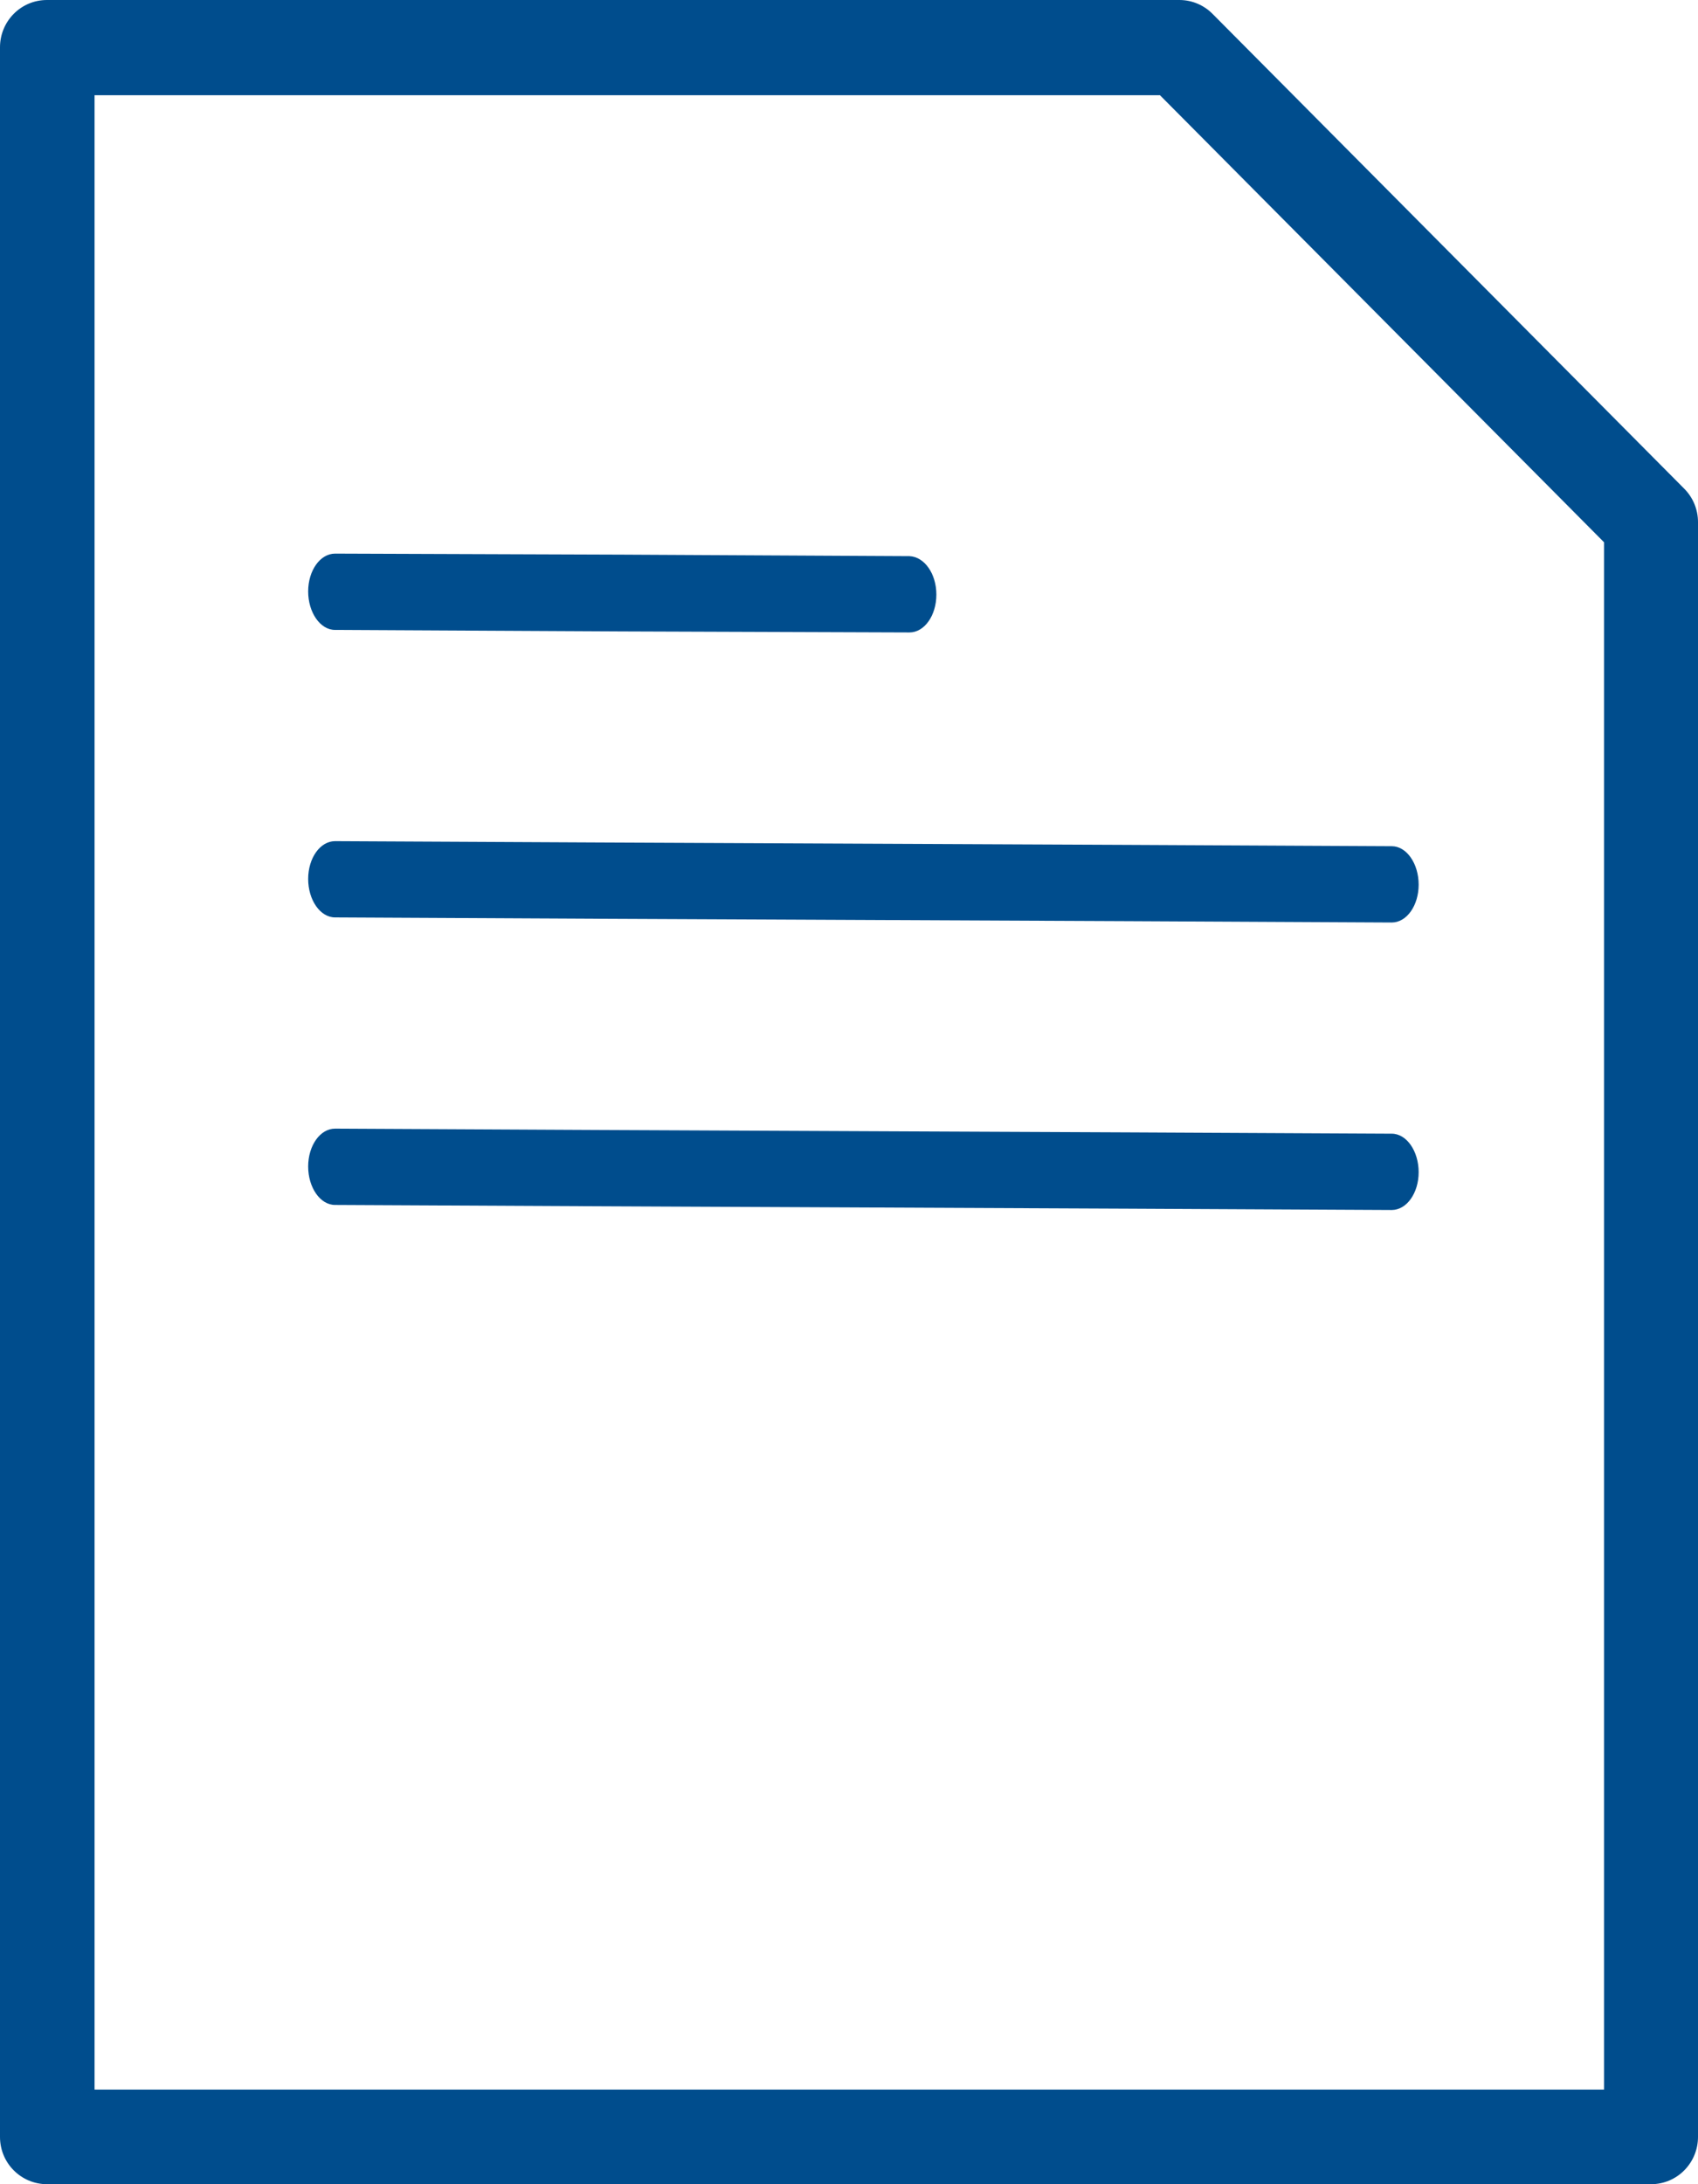 <svg width="35" height="45" viewBox="0 0 35 45" fill="none" xmlns="http://www.w3.org/2000/svg">
<g id="Capa_1" clip-path="url(#clip0_2390_1660)">
<path id="Vector" d="M34.032 39.141C33.489 39.141 33.063 39.583 33.063 40.115V43.051H1.949V1.962H23.91L33.063 11.172V41.635C33.063 42.181 33.502 42.61 34.032 42.61C34.561 42.61 35 42.168 35 41.635V10.756C35 10.496 34.897 10.25 34.716 10.068L24.994 0.286C24.814 0.104 24.568 0 24.31 0H0.968C0.426 0 0 0.442 0 0.974V44.026C0 44.571 0.439 45 0.968 45H34.032C34.574 45 35 44.558 35 44.026V40.115C35 39.57 34.561 39.141 34.032 39.141Z" fill="#004D8D"/>
<path id="Vector_2" d="M6.907 23.253C6.597 23.253 6.352 23.604 6.352 24.033C6.352 24.462 6.597 24.825 6.907 24.825C14.163 24.864 21.431 24.89 28.687 24.929C28.997 24.929 29.242 24.578 29.242 24.15C29.242 23.721 28.997 23.357 28.687 23.357C21.431 23.318 14.163 23.293 6.907 23.253Z" fill="#004D8D"/>
<path id="Vector_3" d="M6.907 17.33C6.597 17.33 6.352 17.68 6.352 18.109C6.352 18.538 6.597 18.901 6.907 18.901C14.163 18.941 21.431 18.966 28.687 19.006C28.997 19.006 29.242 18.655 29.242 18.226C29.242 17.797 28.997 17.434 28.687 17.434C21.431 17.395 14.163 17.369 6.907 17.33Z" fill="#004D8D"/>
<path id="Vector_4" d="M6.907 11.406C6.597 11.406 6.352 11.757 6.352 12.185C6.352 12.614 6.597 12.978 6.907 12.978C14.163 13.017 11.49 13.004 18.746 13.03C19.056 13.03 19.301 12.679 19.301 12.25C19.301 11.822 19.056 11.471 18.746 11.458C11.49 11.419 14.163 11.432 6.907 11.406Z" fill="#004D8D"/>
</g>
<defs>
<clipPath id="clip0_2390_1660">
<rect width="35" height="45" fill="white"/>
</clipPath>
</defs>
</svg>
